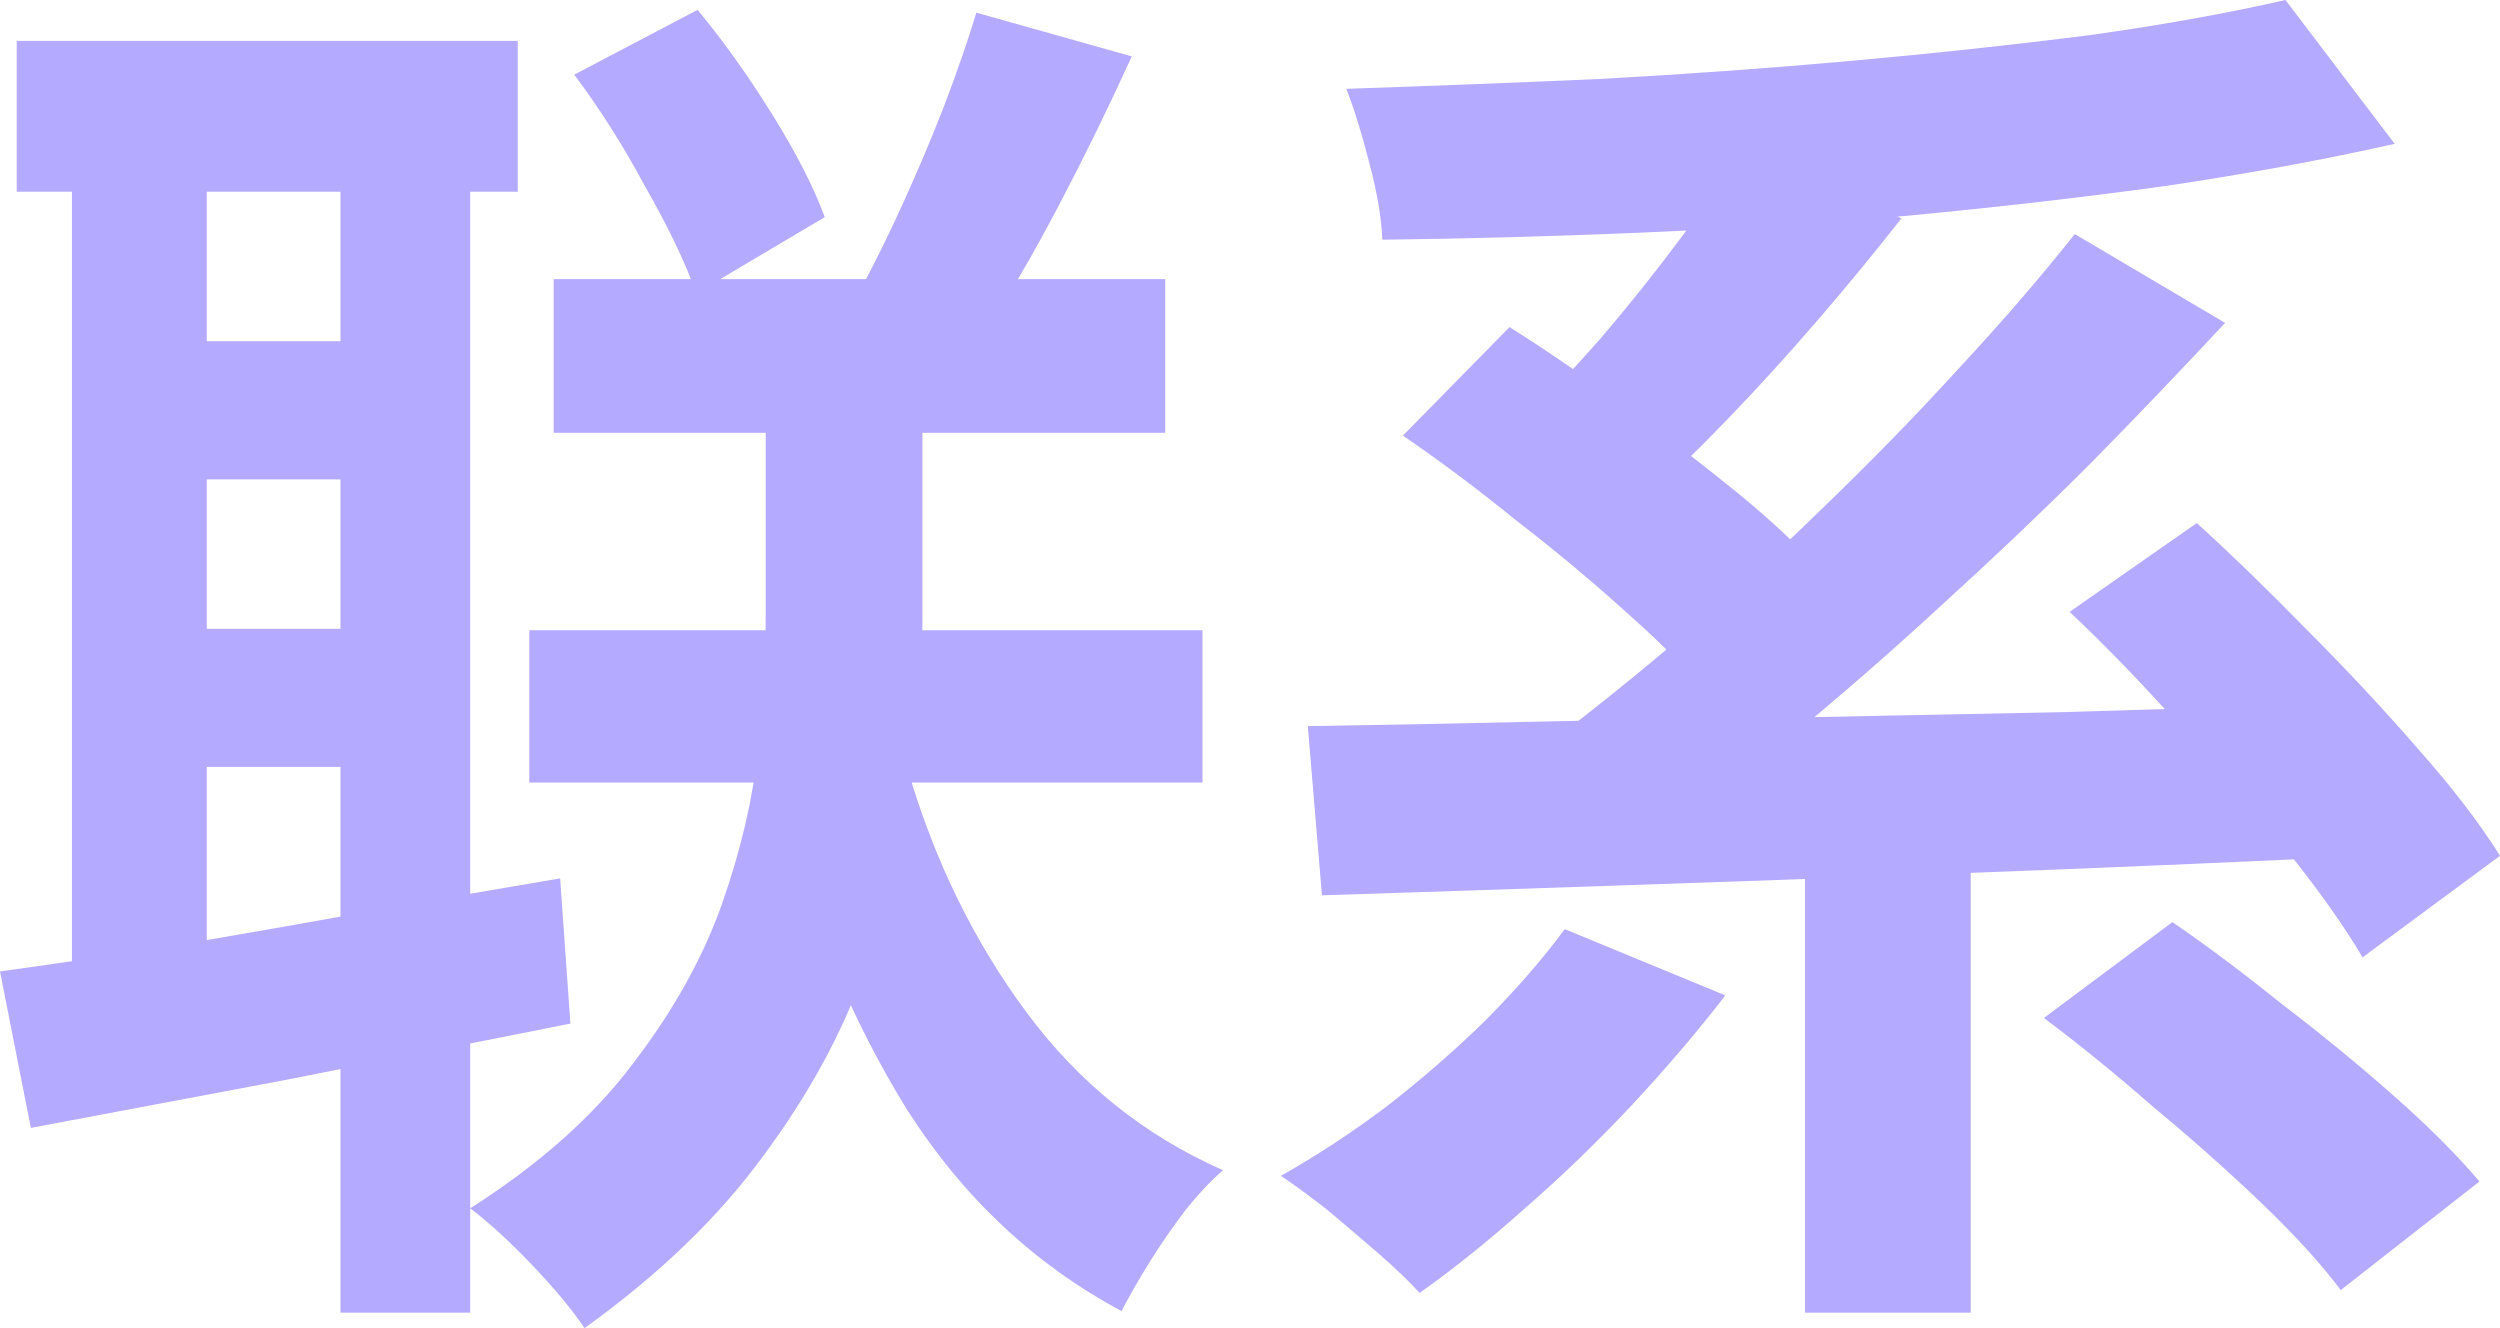 <?xml version="1.0" encoding="UTF-8"?> <svg xmlns="http://www.w3.org/2000/svg" width="32" height="17" viewBox="0 0 32 17" fill="none"><path d="M7.087 3.573H14.915V5.54H7.087V3.573ZM6.775 8.067H15.392V10.016H6.775V8.067ZM9.801 5.252H11.807V7.904C11.807 8.554 11.758 9.264 11.659 10.034C11.56 10.804 11.363 11.598 11.067 12.416C10.782 13.222 10.349 14.016 9.768 14.798C9.198 15.58 8.436 16.314 7.482 17C7.329 16.771 7.109 16.507 6.824 16.206C6.539 15.905 6.271 15.659 6.019 15.466C6.906 14.901 7.603 14.281 8.107 13.607C8.622 12.934 9 12.254 9.242 11.568C9.483 10.882 9.636 10.226 9.702 9.601C9.768 8.963 9.801 8.386 9.801 7.868V5.252ZM11.626 9.872C11.966 11.027 12.47 12.055 13.139 12.957C13.807 13.86 14.646 14.534 15.655 14.979C15.501 15.111 15.342 15.28 15.178 15.484C15.013 15.701 14.86 15.923 14.717 16.152C14.575 16.38 14.454 16.591 14.356 16.783C13.237 16.182 12.322 15.322 11.61 14.203C10.908 13.072 10.36 11.76 9.965 10.269L11.626 9.872ZM12.497 0.162L14.487 0.722C14.191 1.372 13.879 2.009 13.55 2.635C13.221 3.26 12.909 3.796 12.613 4.241L11.018 3.7C11.193 3.375 11.374 3.008 11.56 2.599C11.746 2.19 11.922 1.775 12.086 1.353C12.251 0.92 12.388 0.523 12.497 0.162ZM7.35 0.956L8.929 0.126C9.258 0.523 9.576 0.969 9.883 1.462C10.19 1.955 10.415 2.394 10.557 2.779L8.913 3.754C8.77 3.357 8.551 2.9 8.255 2.382C7.97 1.853 7.668 1.378 7.35 0.956ZM0.214 0.523H6.627V2.454H0.214V0.523ZM1.99 4.367H4.95V6.136H1.99V4.367ZM1.99 8.049H4.95V9.817H1.99V8.049ZM0.921 1.552H2.647V12.885H0.921V1.552ZM4.358 1.552H6.019V16.802H4.358V1.552ZM0 12.434C0.614 12.35 1.31 12.248 2.088 12.127C2.878 11.995 3.705 11.851 4.571 11.694C5.448 11.538 6.314 11.387 7.17 11.243L7.301 13.102C6.095 13.342 4.878 13.583 3.651 13.824C2.434 14.052 1.348 14.257 0.395 14.437L0 12.434Z" fill="#B4AAFF"></path><path d="M20.029 11.893L22.084 12.741C21.733 13.198 21.333 13.667 20.884 14.149C20.445 14.618 19.99 15.057 19.519 15.466C19.048 15.887 18.598 16.248 18.171 16.549C18.039 16.404 17.864 16.236 17.644 16.044C17.436 15.863 17.217 15.677 16.987 15.484C16.756 15.304 16.559 15.159 16.395 15.051C16.844 14.798 17.294 14.504 17.743 14.167C18.192 13.818 18.615 13.451 19.009 13.066C19.404 12.669 19.744 12.278 20.029 11.893ZM26.162 13.03L27.807 11.803C28.245 12.103 28.711 12.452 29.204 12.849C29.709 13.234 30.186 13.625 30.635 14.022C31.085 14.419 31.452 14.786 31.737 15.123L29.961 16.513C29.709 16.176 29.369 15.803 28.941 15.394C28.514 14.985 28.053 14.576 27.56 14.167C27.078 13.746 26.612 13.367 26.162 13.03ZM17.957 5.576L19.322 4.187C19.782 4.476 20.265 4.806 20.769 5.179C21.284 5.552 21.777 5.931 22.249 6.316C22.72 6.701 23.098 7.062 23.383 7.399L21.92 8.969C21.657 8.632 21.3 8.265 20.851 7.868C20.401 7.459 19.919 7.056 19.404 6.659C18.9 6.25 18.417 5.889 17.957 5.576ZM26.491 7.832L28.119 6.695C28.569 7.104 29.04 7.562 29.533 8.067C30.038 8.572 30.509 9.077 30.948 9.583C31.386 10.076 31.737 10.533 32 10.954L30.241 12.254C29.999 11.845 29.67 11.382 29.254 10.864C28.837 10.347 28.388 9.823 27.905 9.294C27.423 8.753 26.952 8.265 26.491 7.832ZM23.104 10.269H25.225V16.802H23.104V10.269ZM16.74 9.294C17.573 9.282 18.511 9.264 19.552 9.24C20.604 9.216 21.712 9.198 22.874 9.186C24.047 9.162 25.241 9.138 26.458 9.114C27.675 9.077 28.876 9.041 30.06 9.005L29.961 10.972C28.415 11.045 26.853 11.111 25.274 11.171C23.696 11.231 22.188 11.285 20.752 11.333C19.327 11.382 18.05 11.424 16.921 11.46L16.74 9.294ZM26.557 2.996L28.481 4.133C27.933 4.722 27.357 5.324 26.754 5.937C26.151 6.539 25.532 7.128 24.896 7.706C24.271 8.283 23.646 8.831 23.022 9.348C22.408 9.854 21.821 10.305 21.262 10.702L19.716 9.601C20.275 9.18 20.862 8.711 21.476 8.193C22.101 7.664 22.715 7.104 23.318 6.515C23.931 5.925 24.512 5.33 25.061 4.728C25.62 4.127 26.119 3.549 26.557 2.996ZM22.397 1.751L24.337 2.797C23.997 3.23 23.636 3.67 23.252 4.115C22.868 4.56 22.484 4.981 22.101 5.378C21.728 5.763 21.377 6.106 21.048 6.407L19.453 5.432C19.771 5.119 20.111 4.758 20.473 4.349C20.834 3.928 21.185 3.489 21.525 3.032C21.865 2.575 22.155 2.148 22.397 1.751ZM29.254 0L30.652 1.841C29.742 2.045 28.761 2.226 27.708 2.382C26.656 2.527 25.559 2.653 24.419 2.761C23.279 2.857 22.139 2.93 20.999 2.978C19.87 3.026 18.768 3.056 17.694 3.068C17.683 2.791 17.628 2.466 17.529 2.093C17.431 1.708 17.332 1.39 17.233 1.137C18.297 1.101 19.377 1.059 20.473 1.011C21.58 0.95 22.665 0.872 23.729 0.776C24.792 0.68 25.795 0.571 26.738 0.451C27.681 0.319 28.519 0.168 29.254 0Z" fill="#B4AAFF"></path></svg> 